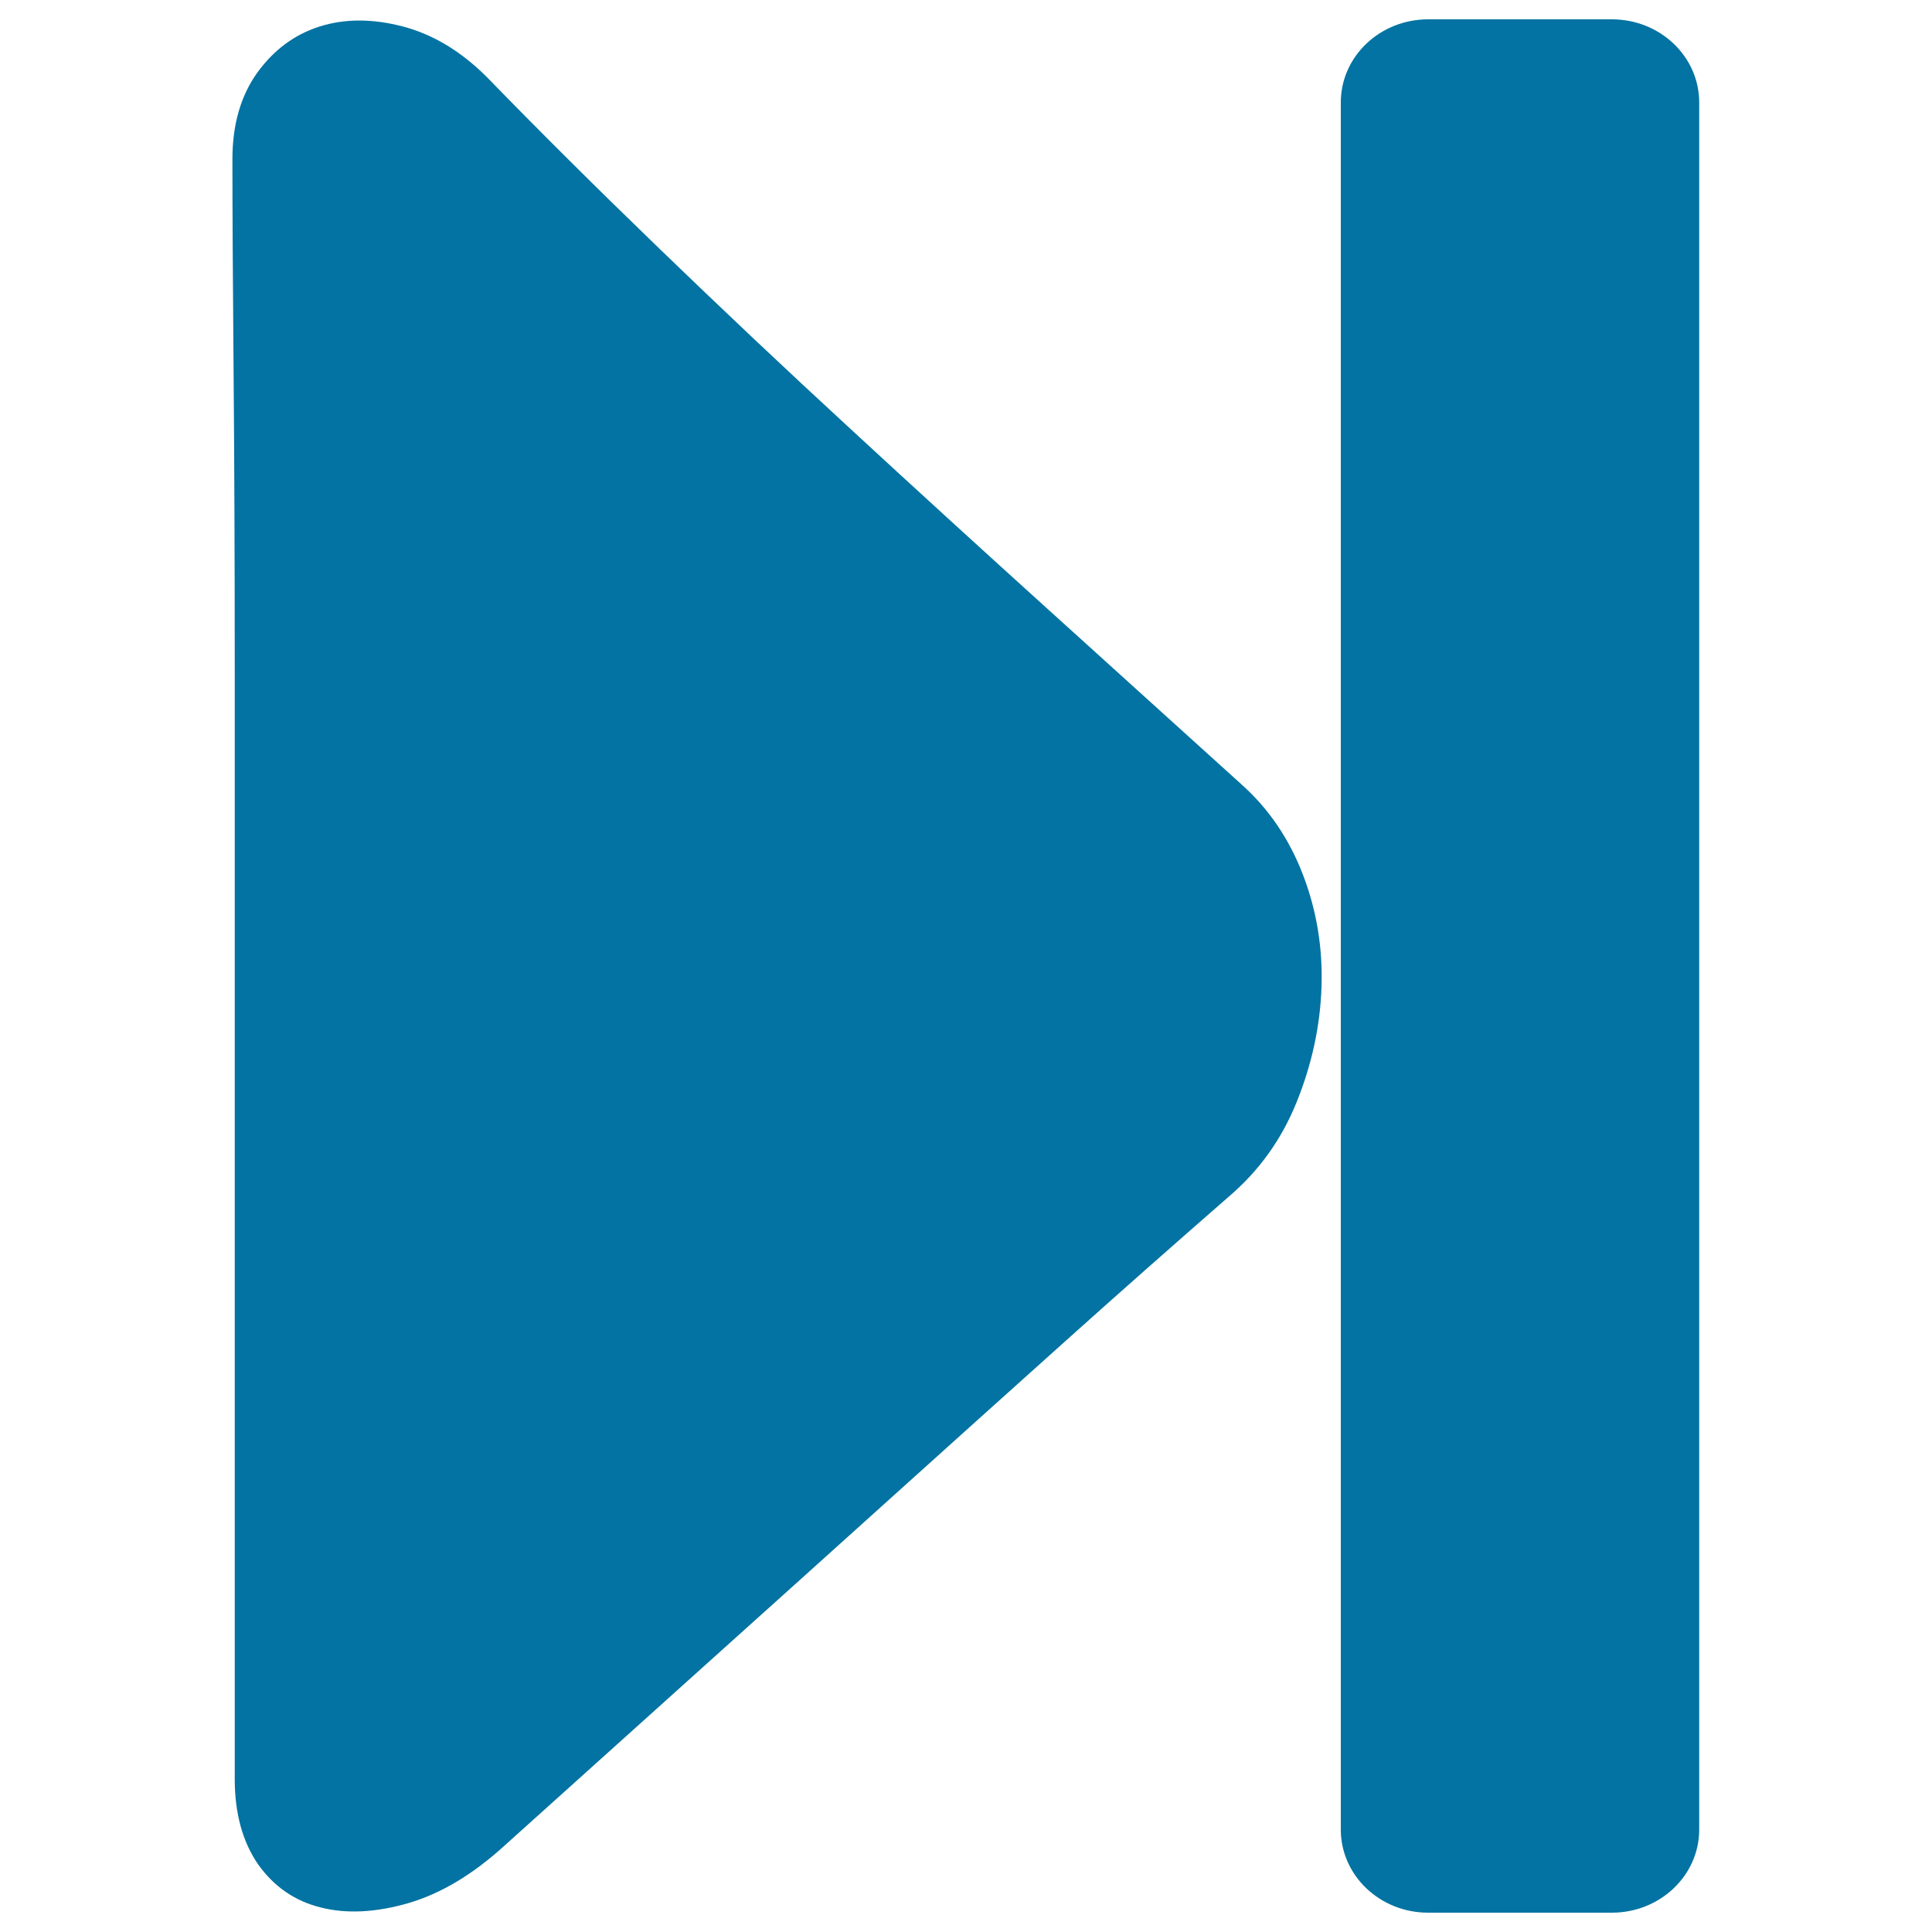 <svg xmlns="http://www.w3.org/2000/svg" viewBox="0 0 1000 1000" style="fill:#0273a2">
<title>Rightmost SVG icon</title>
<path d="M121.5,920.8v-89.3V690.9V520V345.9c0-55.8-0.2-107.2-0.6-154.1c-0.4-46.9-0.6-83.4-0.6-109.4c0-17.9,4.3-32.8,12.8-44.7c8.6-11.9,19.4-19.9,32.4-24c13-4.1,27.3-4.1,43,0c15.6,4.1,30.1,12.8,43.5,26.2c27.5,28.3,57.3,57.9,89.3,88.8c32,30.9,64.9,62,98.8,93.2c33.9,31.3,68.1,62.5,102.7,93.8c34.6,31.3,67.9,61.4,99.9,90.4c14.1,12.6,24.7,28.3,31.8,46.9c7.1,18.6,10.2,38,9.5,58.1c-0.7,20.1-5,39.8-12.8,59.2c-7.8,19.4-19.5,35.7-35.2,49.1c-29,25.3-57.9,50.8-86.5,76.5c-28.6,25.7-58.1,52.1-88.2,79.3c-30.1,27.2-61.8,55.6-94.9,85.4c-33.1,29.8-68.3,61.4-105.5,94.9c-16.4,14.9-32.9,24.7-49.7,29.6c-16.7,4.8-31.8,5.6-45.2,2.2c-13.4-3.3-24.2-10.8-32.4-22.3C125.6,953.4,121.5,938.7,121.5,920.8L121.5,920.8z"/><path d="M694,53c0-23.8,20.3-43,45.2-43h95.1c25,0,45.2,19.3,45.2,43V947c0,23.8-20.3,43-45.2,43h-95.1c-25,0-45.2-19.3-45.2-43V53z"/>
</svg>